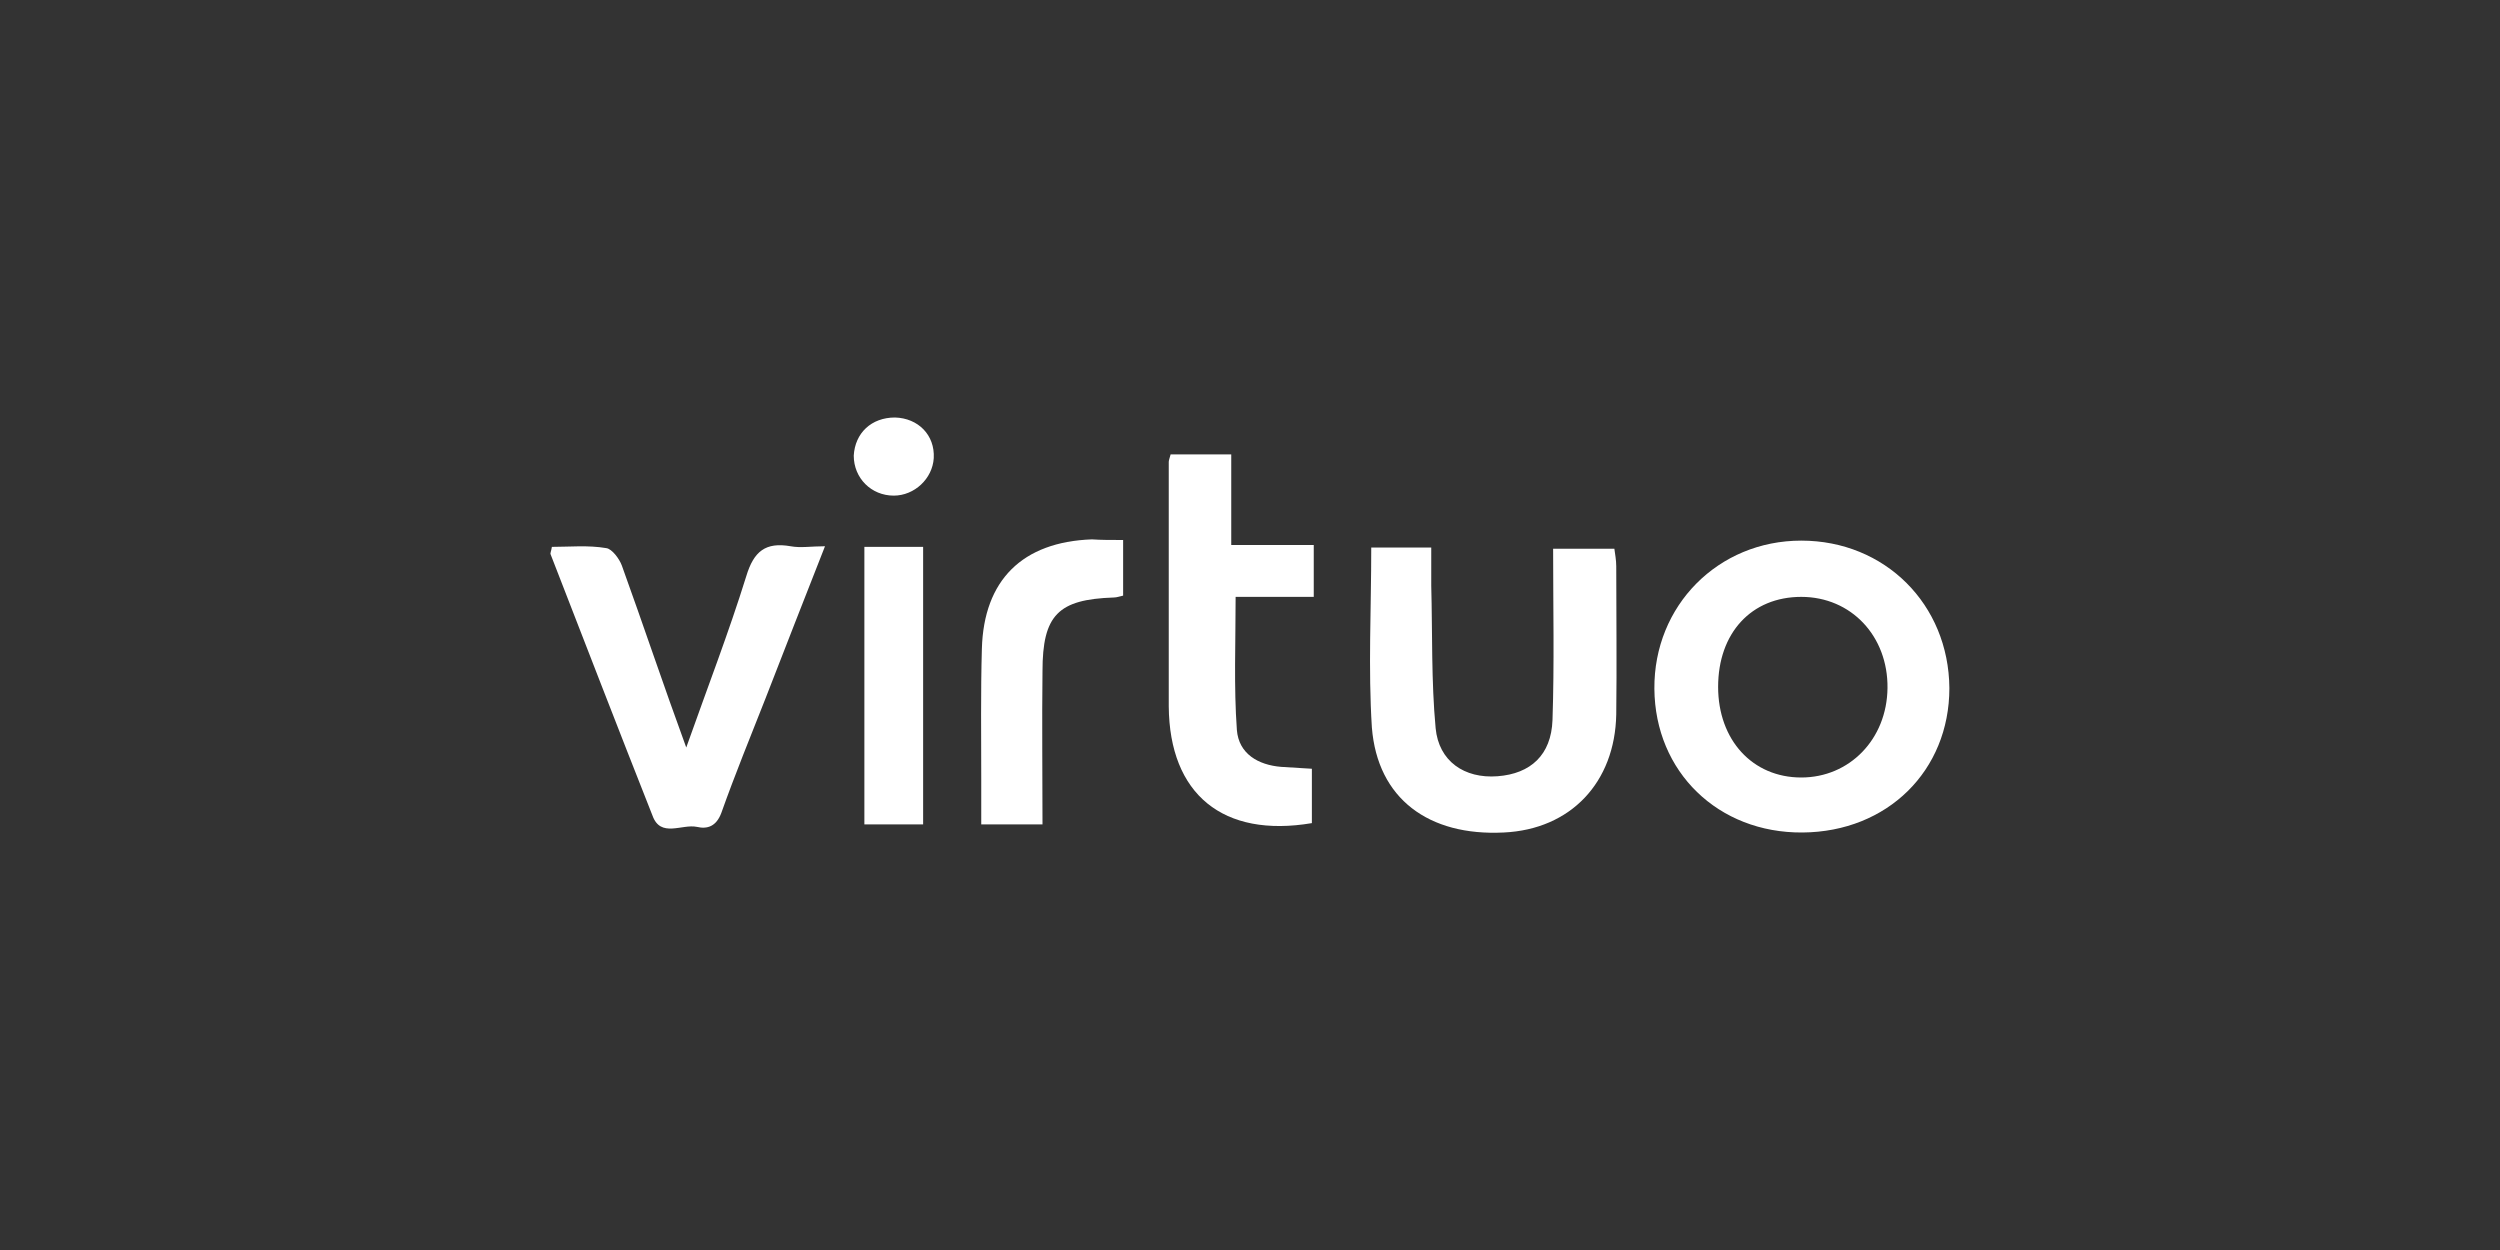 <?xml version="1.0" encoding="UTF-8"?> <svg xmlns="http://www.w3.org/2000/svg" xmlns:xlink="http://www.w3.org/1999/xlink" version="1.1" id="Calque_1" x="0px" y="0px" viewBox="0 0 400 200" style="enable-background:new 0 0 400 200;" xml:space="preserve"><rect x="0" y="0" width="400" height="200" fill="#333333" stroke="none"/> <style type="text/css"> .st0{fill:#FFFFFF;} </style> <g> <path class="st0" d="M288.4,133.2c-13.5,0.1-23.6-9.7-23.7-23c-0.1-13.3,10.2-23.7,23.5-23.7c13.4,0,23.6,10.2,23.7,23.6 C311.9,123.3,302,133.1,288.4,133.2z M274.9,109.9c0,8.5,5.5,14.5,13.3,14.5c7.7,0,13.7-6.1,13.8-14.3c0.1-8.3-5.8-14.6-13.8-14.6 C280.2,95.5,274.9,101.3,274.9,109.9z"></path> <path class="st0" d="M219.4,87.6c3.2,0,6.1,0,9.6,0c0,2.1,0,4,0,6.1c0.2,7.7,0,15.3,0.7,22.8c0.5,5.3,4.6,8.1,9.9,7.7 s8.6-3.4,8.8-9c0.3-9,0.1-18.1,0.1-27.4c3.4,0,6.5,0,9.8,0c0.1,0.8,0.3,1.8,0.3,2.8c0,7.9,0.1,15.7,0,23.7 c-0.2,10.9-7.3,18.4-18,18.9c-12,0.6-20.2-5.4-21.1-16.8C218.9,107,219.4,97.5,219.4,87.6z"></path> <path class="st0" d="M109.8,119.6c3.4-9.6,6.8-18.4,9.6-27.4c1.2-4,3.1-5.5,7.1-4.8c1.6,0.3,3.3,0,5.5,0 c-3.3,8.4-6.4,16.3-9.5,24.3c-2.4,6.1-4.9,12.2-7.1,18.4c-0.8,2.1-2.2,2.6-3.9,2.2c-2.4-0.5-5.8,1.8-7.1-1.8 c-5.5-13.9-10.9-27.9-16.3-41.8c-0.1-0.2,0.1-0.5,0.2-1.2c2.8,0,5.8-0.3,8.7,0.2c0.9,0.1,2.1,1.7,2.5,2.8 C102.9,99.9,106.1,109.5,109.8,119.6z"></path> <path class="st0" d="M187.3,72.7c3.3,0,6.3,0,9.7,0c0,4.7,0,9.4,0,14.5c4.6,0,8.7,0,13.2,0c0,3,0,5.5,0,8.3c-4.2,0-8.3,0-12.5,0 c0,7.3-0.3,14.4,0.2,21.3c0.3,3.8,3.4,5.6,7.1,5.9c1.5,0.1,3.1,0.2,4.9,0.3c0,2.9,0,5.9,0,8.7c-14.2,2.4-22.8-4.6-22.9-18.7 c0-13.1,0-26.2,0-39.1C187,73.7,187.1,73.4,187.3,72.7z"></path> <path class="st0" d="M179.7,86.4c0,3.2,0,6,0,8.9c-0.5,0.1-1,0.3-1.5,0.3c-8.9,0.3-11.4,2.8-11.4,11.8c-0.1,8.1,0,16.2,0,24.5 c-3.4,0-6.3,0-9.8,0c0-2.4,0-4.8,0-7.2c0-7-0.1-13.9,0.1-20.9c0.3-11,6.5-17.1,17.6-17.5C176.2,86.4,177.7,86.4,179.7,86.4z"></path> <path class="st0" d="M138.3,87.5c3.3,0,6.2,0,9.4,0c0,14.8,0,29.5,0,44.4c-3,0-6,0-9.4,0C138.3,117.3,138.3,102.7,138.3,87.5z"></path> <path class="st0" d="M143.2,66.8c3.7,0.1,6.4,2.8,6.2,6.5c-0.2,3.3-3.1,6-6.4,6c-3.6,0-6.4-2.8-6.4-6.4 C136.8,69.3,139.4,66.8,143.2,66.8z"></path> </g> </svg> 